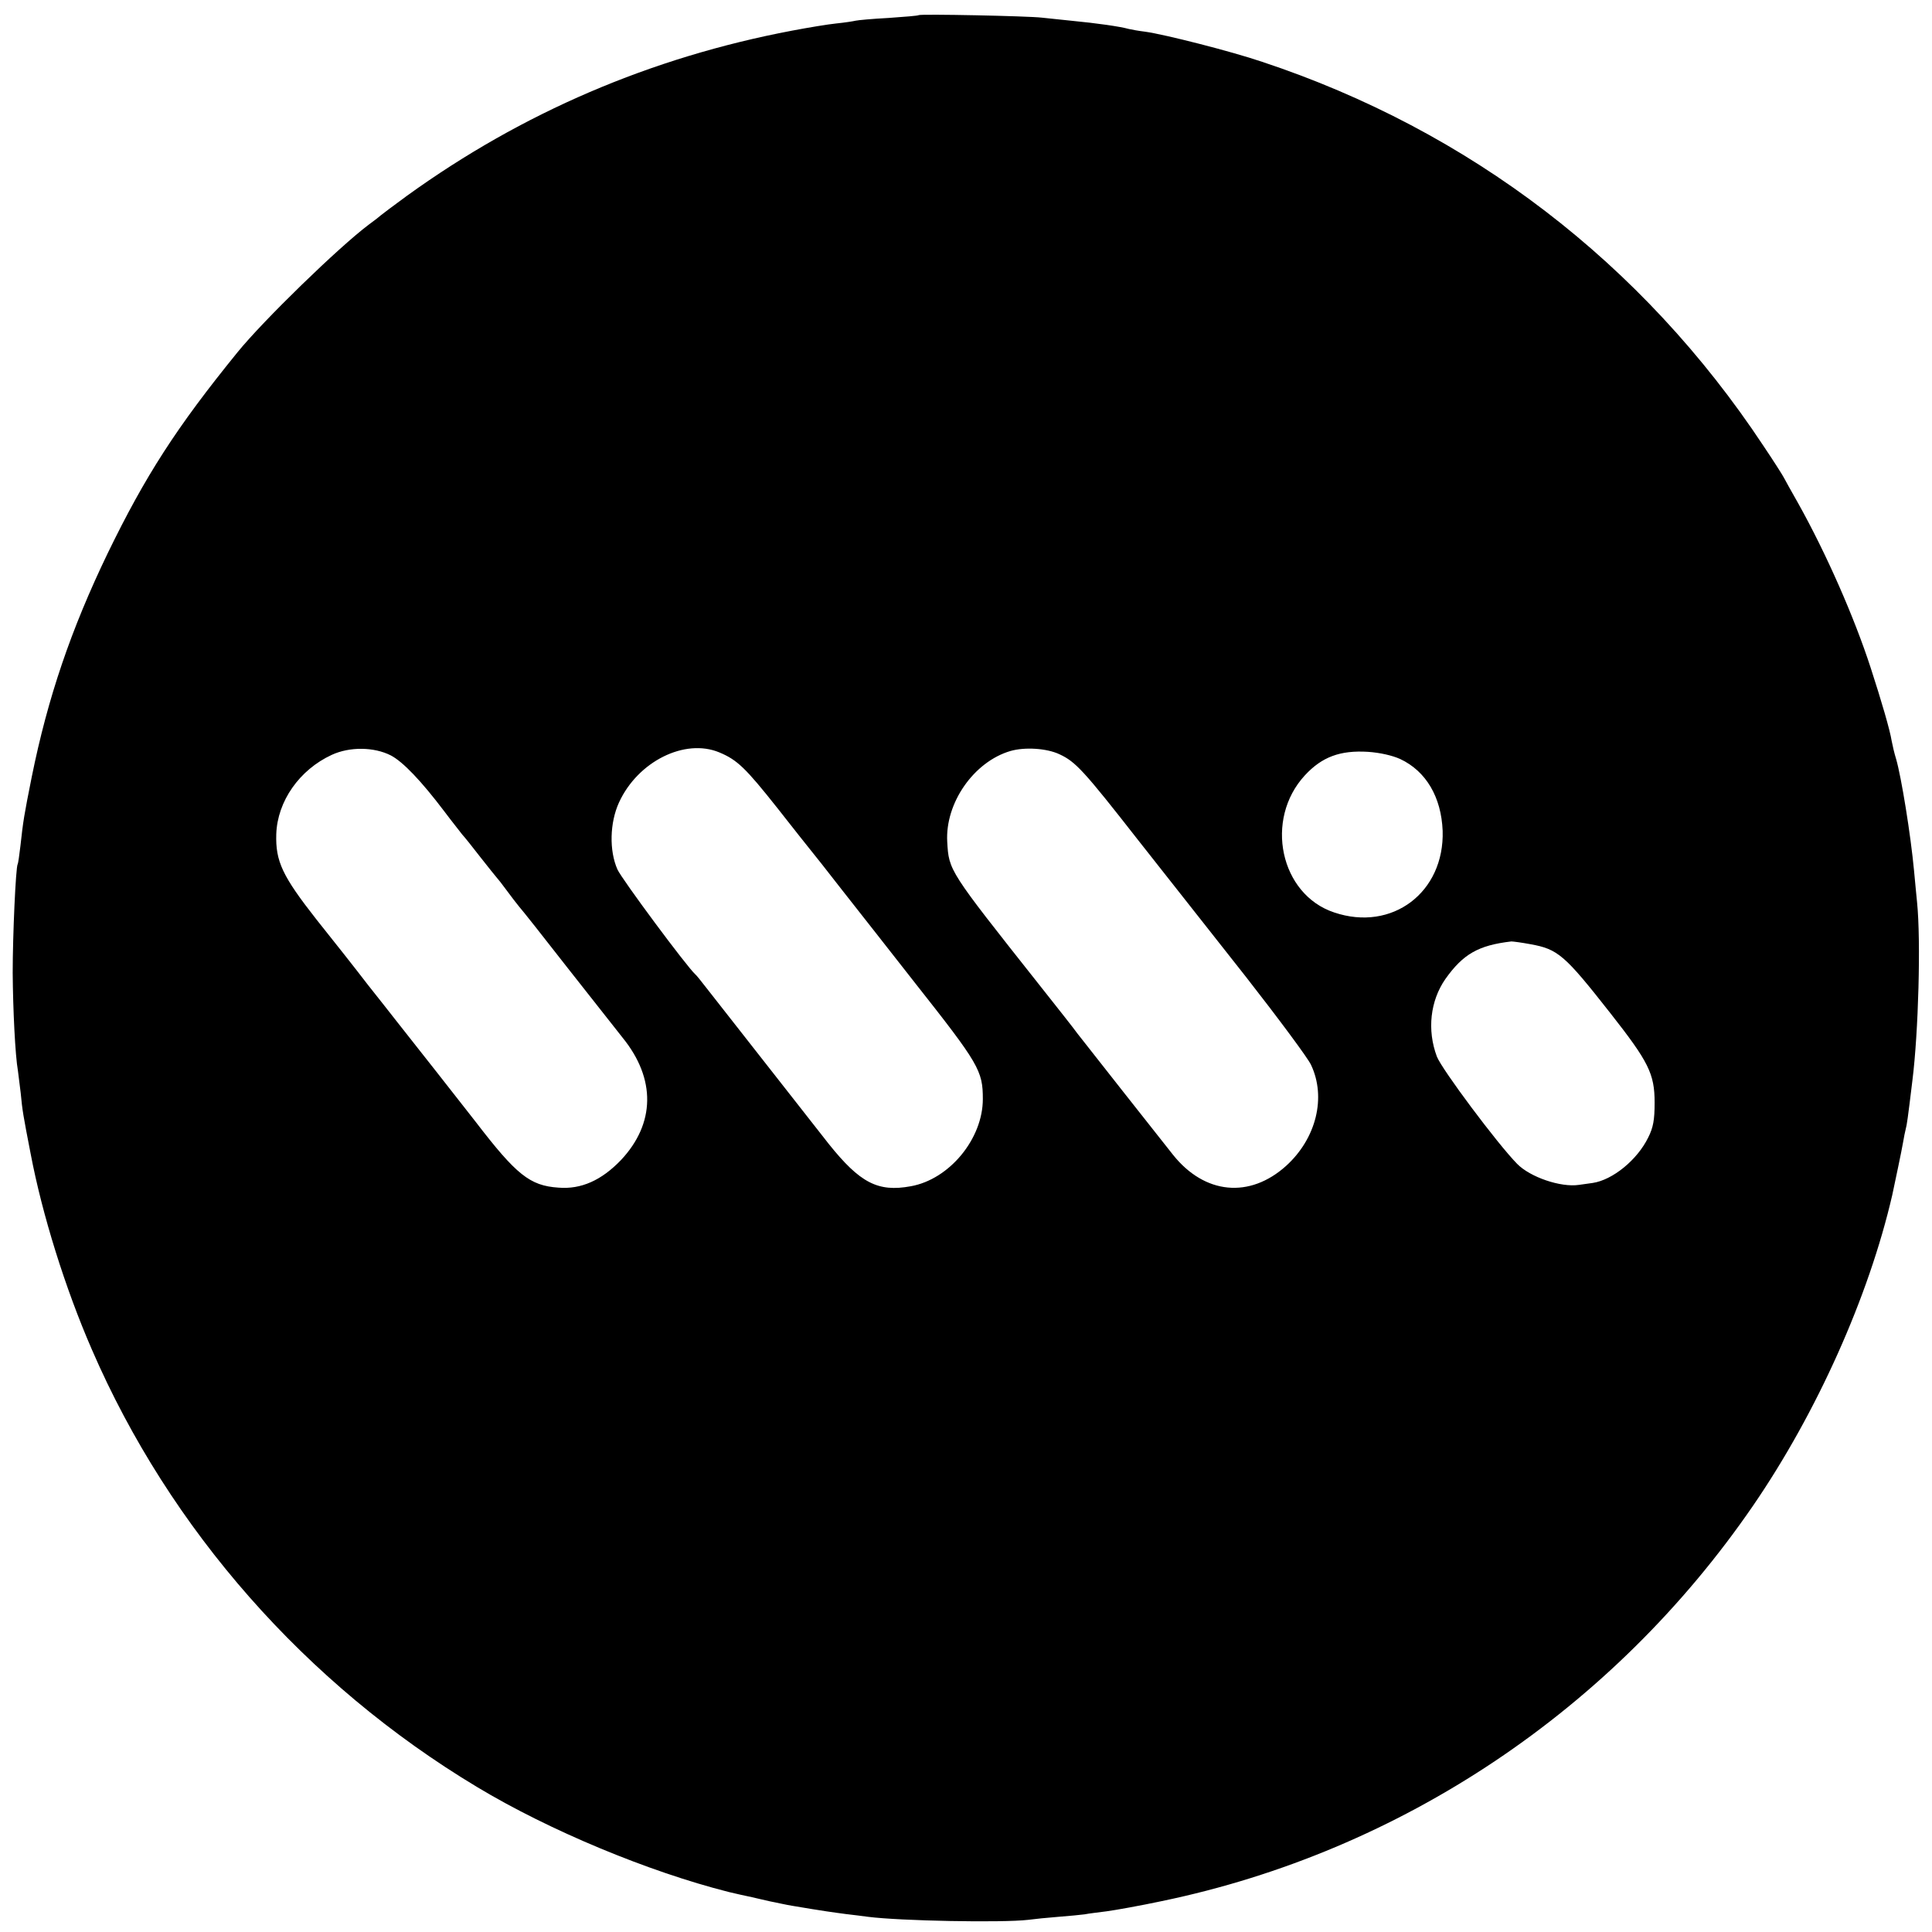<?xml version="1.0" standalone="no"?>
<!DOCTYPE svg PUBLIC "-//W3C//DTD SVG 20010904//EN"
 "http://www.w3.org/TR/2001/REC-SVG-20010904/DTD/svg10.dtd">
<svg version="1.0" xmlns="http://www.w3.org/2000/svg"
 width="700pt" height="700pt" viewBox="0 0 700 700"
 preserveAspectRatio="xMidYMid meet">
<g transform="translate(0,700) scale(0.1,-0.1)"
fill="#000000" stroke="none">
<path d="M3328 6945 c-2 -2 -50 -6 -108 -10 -58 -3 -112 -8 -120 -10 -8 -2
-40 -7 -70 -10 -30 -3 -102 -15 -160 -26 -512 -97 -978 -297 -1395 -598 -49
-36 -92 -68 -95 -71 -3 -3 -22 -18 -44 -34 -108 -81 -382 -347 -476 -463 -221
-272 -334 -448 -470 -728 -133 -276 -217 -523 -275 -810 -28 -140 -31 -159
-41 -250 -4 -33 -8 -63 -10 -66 -7 -12 -18 -258 -18 -394 1 -132 9 -299 19
-355 2 -14 6 -50 10 -80 6 -64 9 -81 36 -220 42 -221 125 -487 222 -710 282
-651 775 -1212 1396 -1585 261 -157 619 -306 911 -380 21 -5 69 -16 85 -19 11
-3 40 -9 65 -15 25 -5 61 -13 80 -16 118 -20 150 -24 195 -30 28 -3 64 -8 80
-10 117 -15 486 -22 580 -11 22 3 71 8 110 11 38 3 81 7 95 9 14 3 50 7 80 11
30 4 120 20 200 37 867 180 1635 694 2142 1433 231 337 419 757 504 1125 11
52 34 160 39 190 3 19 8 42 10 50 4 15 7 34 24 175 22 175 31 507 17 645 -3
25 -7 77 -11 115 -12 129 -46 340 -65 405 -6 19 -13 49 -16 65 -6 39 -37 145
-76 265 -60 185 -162 416 -262 595 -25 44 -49 87 -53 95 -4 8 -37 60 -74 115
-438 662 -1065 1142 -1816 1391 -112 38 -352 99 -423 109 -25 3 -52 8 -60 10
-32 9 -116 21 -210 30 -30 3 -77 8 -105 11 -50 6 -442 14 -447 9z m-1912
-2682 c44 -23 110 -92 194 -203 30 -40 60 -77 65 -84 6 -6 35 -42 65 -81 30
-38 57 -72 60 -75 3 -3 19 -23 35 -45 16 -22 37 -49 46 -60 10 -11 90 -112
178 -225 89 -113 177 -225 197 -250 121 -149 118 -311 -6 -443 -70 -73 -144
-107 -227 -100 -103 7 -152 46 -300 239 -20 26 -247 315 -294 374 -11 14 -54
69 -97 123 -42 55 -125 160 -185 235 -124 158 -149 211 -146 310 4 119 84 233
201 287 65 30 153 29 214 -2z m1190 11 c65 -27 95 -56 210 -201 60 -76 114
-145 121 -153 7 -8 59 -74 115 -146 57 -72 175 -223 263 -335 232 -294 246
-318 246 -421 0 -144 -121 -291 -261 -316 -119 -22 -184 12 -297 153 -46 59
-411 524 -447 570 -17 22 -33 42 -37 45 -31 28 -267 346 -282 380 -30 68 -28
169 6 243 68 148 238 233 363 181z m1233 -7 c58 -27 87 -58 284 -310 96 -122
272 -345 391 -496 118 -151 225 -295 236 -319 56 -118 19 -267 -90 -366 -132
-119 -295 -104 -410 40 -57 72 -308 390 -346 439 -12 17 -76 98 -141 180 -326
412 -325 410 -331 515 -8 140 96 290 229 329 52 15 132 10 178 -12z m1234 -17
c94 -44 149 -138 154 -260 7 -223 -183 -367 -393 -296 -196 65 -254 337 -106
497 62 67 128 91 228 85 44 -3 88 -13 117 -26z m472 -671 c100 -18 124 -39
289 -249 139 -177 161 -220 161 -325 0 -63 -5 -90 -23 -126 -40 -82 -129 -154
-201 -165 -14 -2 -37 -5 -50 -7 -66 -10 -177 28 -224 76 -71 72 -274 344 -291
389 -36 96 -24 202 31 281 64 90 119 122 239 136 6 0 37 -4 69 -10z"/>
</g>
</svg>
